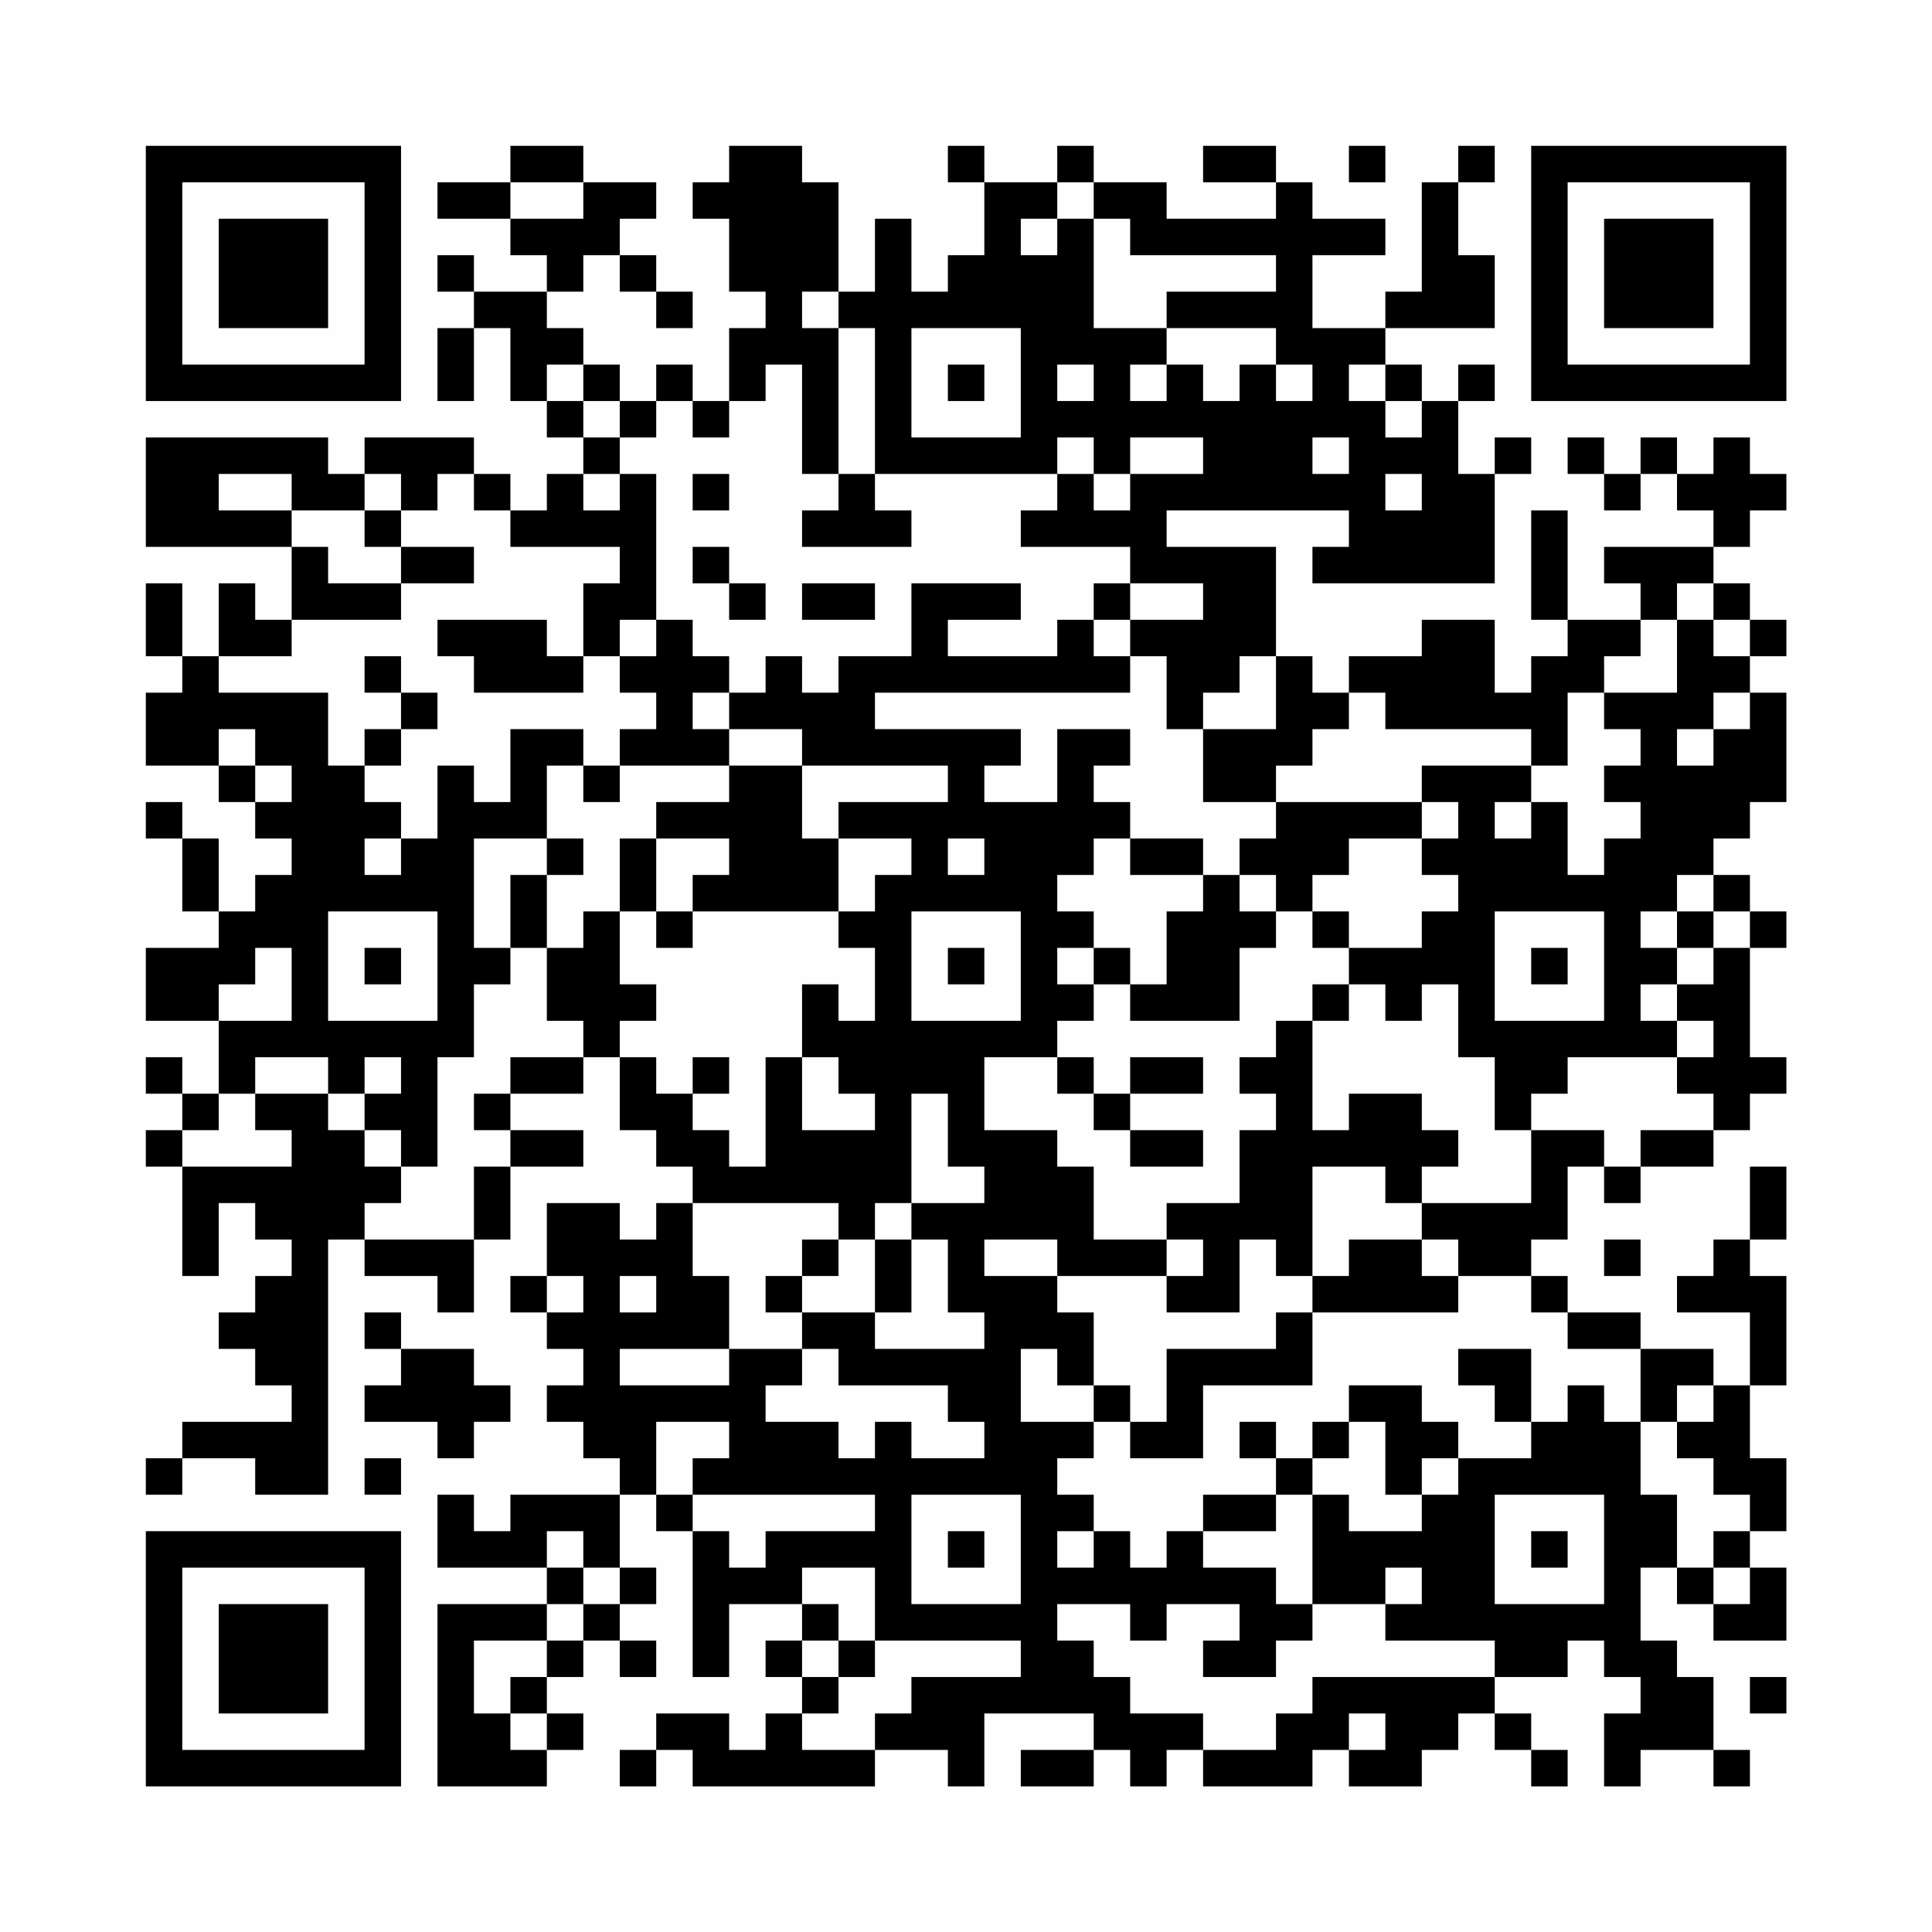 <?xml version="1.0" encoding="UTF-8"?>
<svg xmlns="http://www.w3.org/2000/svg" version="1.1" width="200" height="200" viewBox="0 0 200 200"><rect x="0" y="0" width="200" height="200" fill="#fefefe"/><g transform="scale(3.774)"><g transform="translate(4,4)"><path fill-rule="evenodd" d="M10 0L10 1L8 1L8 2L10 2L10 3L11 3L11 4L9 4L9 3L8 3L8 4L9 4L9 5L8 5L8 7L9 7L9 5L10 5L10 7L11 7L11 8L12 8L12 9L11 9L11 10L10 10L10 9L9 9L9 8L6 8L6 9L5 9L5 8L0 8L0 11L4 11L4 13L3 13L3 12L2 12L2 14L1 14L1 12L0 12L0 14L1 14L1 15L0 15L0 17L2 17L2 18L3 18L3 19L4 19L4 20L3 20L3 21L2 21L2 19L1 19L1 18L0 18L0 19L1 19L1 21L2 21L2 22L0 22L0 24L2 24L2 26L1 26L1 25L0 25L0 26L1 26L1 27L0 27L0 28L1 28L1 31L2 31L2 29L3 29L3 30L4 30L4 31L3 31L3 32L2 32L2 33L3 33L3 34L4 34L4 35L1 35L1 36L0 36L0 37L1 37L1 36L3 36L3 37L5 37L5 30L6 30L6 31L8 31L8 32L9 32L9 30L10 30L10 28L12 28L12 27L10 27L10 26L12 26L12 25L13 25L13 27L14 27L14 28L15 28L15 29L14 29L14 30L13 30L13 29L11 29L11 31L10 31L10 32L11 32L11 33L12 33L12 34L11 34L11 35L12 35L12 36L13 36L13 37L10 37L10 38L9 38L9 37L8 37L8 39L11 39L11 40L8 40L8 45L11 45L11 44L12 44L12 43L11 43L11 42L12 42L12 41L13 41L13 42L14 42L14 41L13 41L13 40L14 40L14 39L13 39L13 37L14 37L14 38L15 38L15 42L16 42L16 40L18 40L18 41L17 41L17 42L18 42L18 43L17 43L17 44L16 44L16 43L14 43L14 44L13 44L13 45L14 45L14 44L15 44L15 45L20 45L20 44L22 44L22 45L23 45L23 43L26 43L26 44L24 44L24 45L26 45L26 44L27 44L27 45L28 45L28 44L29 44L29 45L32 45L32 44L33 44L33 45L35 45L35 44L36 44L36 43L37 43L37 44L38 44L38 45L39 45L39 44L38 44L38 43L37 43L37 42L39 42L39 41L40 41L40 42L41 42L41 43L40 43L40 45L41 45L41 44L43 44L43 45L44 45L44 44L43 44L43 42L42 42L42 41L41 41L41 39L42 39L42 40L43 40L43 41L45 41L45 39L44 39L44 38L45 38L45 36L44 36L44 34L45 34L45 31L44 31L44 30L45 30L45 28L44 28L44 30L43 30L43 31L42 31L42 32L44 32L44 34L43 34L43 33L41 33L41 32L39 32L39 31L38 31L38 30L39 30L39 28L40 28L40 29L41 29L41 28L43 28L43 27L44 27L44 26L45 26L45 25L44 25L44 22L45 22L45 21L44 21L44 20L43 20L43 19L44 19L44 18L45 18L45 15L44 15L44 14L45 14L45 13L44 13L44 12L43 12L43 11L44 11L44 10L45 10L45 9L44 9L44 8L43 8L43 9L42 9L42 8L41 8L41 9L40 9L40 8L39 8L39 9L40 9L40 10L41 10L41 9L42 9L42 10L43 10L43 11L40 11L40 12L41 12L41 13L39 13L39 10L38 10L38 13L39 13L39 14L38 14L38 15L37 15L37 13L35 13L35 14L33 14L33 15L32 15L32 14L31 14L31 11L28 11L28 10L33 10L33 11L32 11L32 12L37 12L37 9L38 9L38 8L37 8L37 9L36 9L36 7L37 7L37 6L36 6L36 7L35 7L35 6L34 6L34 5L37 5L37 3L36 3L36 1L37 1L37 0L36 0L36 1L35 1L35 4L34 4L34 5L32 5L32 3L34 3L34 2L32 2L32 1L31 1L31 0L29 0L29 1L31 1L31 2L28 2L28 1L26 1L26 0L25 0L25 1L23 1L23 0L22 0L22 1L23 1L23 3L22 3L22 4L21 4L21 2L20 2L20 4L19 4L19 1L18 1L18 0L16 0L16 1L15 1L15 2L16 2L16 4L17 4L17 5L16 5L16 7L15 7L15 6L14 6L14 7L13 7L13 6L12 6L12 5L11 5L11 4L12 4L12 3L13 3L13 4L14 4L14 5L15 5L15 4L14 4L14 3L13 3L13 2L14 2L14 1L12 1L12 0ZM33 0L33 1L34 1L34 0ZM10 1L10 2L12 2L12 1ZM25 1L25 2L24 2L24 3L25 3L25 2L26 2L26 5L28 5L28 6L27 6L27 7L28 7L28 6L29 6L29 7L30 7L30 6L31 6L31 7L32 7L32 6L31 6L31 5L28 5L28 4L31 4L31 3L27 3L27 2L26 2L26 1ZM18 4L18 5L19 5L19 9L18 9L18 6L17 6L17 7L16 7L16 8L15 8L15 7L14 7L14 8L13 8L13 7L12 7L12 6L11 6L11 7L12 7L12 8L13 8L13 9L12 9L12 10L13 10L13 9L14 9L14 13L13 13L13 14L12 14L12 12L13 12L13 11L10 11L10 10L9 10L9 9L8 9L8 10L7 10L7 9L6 9L6 10L4 10L4 9L2 9L2 10L4 10L4 11L5 11L5 12L7 12L7 13L4 13L4 14L2 14L2 15L5 15L5 17L6 17L6 18L7 18L7 19L6 19L6 20L7 20L7 19L8 19L8 17L9 17L9 18L10 18L10 16L12 16L12 17L11 17L11 19L9 19L9 22L10 22L10 23L9 23L9 25L8 25L8 28L7 28L7 27L6 27L6 26L7 26L7 25L6 25L6 26L5 26L5 25L3 25L3 26L2 26L2 27L1 27L1 28L4 28L4 27L3 27L3 26L5 26L5 27L6 27L6 28L7 28L7 29L6 29L6 30L9 30L9 28L10 28L10 27L9 27L9 26L10 26L10 25L12 25L12 24L11 24L11 22L12 22L12 21L13 21L13 23L14 23L14 24L13 24L13 25L14 25L14 26L15 26L15 27L16 27L16 28L17 28L17 25L18 25L18 27L20 27L20 26L19 26L19 25L18 25L18 23L19 23L19 24L20 24L20 22L19 22L19 21L20 21L20 20L21 20L21 19L19 19L19 18L22 18L22 17L18 17L18 16L16 16L16 15L17 15L17 14L18 14L18 15L19 15L19 14L21 14L21 12L24 12L24 13L22 13L22 14L25 14L25 13L26 13L26 14L27 14L27 15L20 15L20 16L24 16L24 17L23 17L23 18L25 18L25 16L27 16L27 17L26 17L26 18L27 18L27 19L26 19L26 20L25 20L25 21L26 21L26 22L25 22L25 23L26 23L26 24L25 24L25 25L23 25L23 27L25 27L25 28L26 28L26 30L28 30L28 31L25 31L25 30L23 30L23 31L25 31L25 32L26 32L26 34L25 34L25 33L24 33L24 35L26 35L26 36L25 36L25 37L26 37L26 38L25 38L25 39L26 39L26 38L27 38L27 39L28 39L28 38L29 38L29 39L31 39L31 40L32 40L32 41L31 41L31 42L29 42L29 41L30 41L30 40L28 40L28 41L27 41L27 40L25 40L25 41L26 41L26 42L27 42L27 43L29 43L29 44L31 44L31 43L32 43L32 42L37 42L37 41L34 41L34 40L35 40L35 39L34 39L34 40L32 40L32 37L33 37L33 38L35 38L35 37L36 37L36 36L38 36L38 35L39 35L39 34L40 34L40 35L41 35L41 37L42 37L42 39L43 39L43 40L44 40L44 39L43 39L43 38L44 38L44 37L43 37L43 36L42 36L42 35L43 35L43 34L42 34L42 35L41 35L41 33L39 33L39 32L38 32L38 31L36 31L36 30L35 30L35 29L38 29L38 27L40 27L40 28L41 28L41 27L43 27L43 26L42 26L42 25L43 25L43 24L42 24L42 23L43 23L43 22L44 22L44 21L43 21L43 20L42 20L42 21L41 21L41 22L42 22L42 23L41 23L41 24L42 24L42 25L39 25L39 26L38 26L38 27L37 27L37 25L36 25L36 23L35 23L35 24L34 24L34 23L33 23L33 22L35 22L35 21L36 21L36 20L35 20L35 19L36 19L36 18L35 18L35 17L38 17L38 18L37 18L37 19L38 19L38 18L39 18L39 20L40 20L40 19L41 19L41 18L40 18L40 17L41 17L41 16L40 16L40 15L42 15L42 13L43 13L43 14L44 14L44 13L43 13L43 12L42 12L42 13L41 13L41 14L40 14L40 15L39 15L39 17L38 17L38 16L34 16L34 15L33 15L33 16L32 16L32 17L31 17L31 18L29 18L29 16L31 16L31 14L30 14L30 15L29 15L29 16L28 16L28 14L27 14L27 13L29 13L29 12L27 12L27 11L24 11L24 10L25 10L25 9L26 9L26 10L27 10L27 9L29 9L29 8L27 8L27 9L26 9L26 8L25 8L25 9L20 9L20 5L19 5L19 4ZM21 5L21 8L24 8L24 5ZM22 6L22 7L23 7L23 6ZM25 6L25 7L26 7L26 6ZM33 6L33 7L34 7L34 8L35 8L35 7L34 7L34 6ZM32 8L32 9L33 9L33 8ZM15 9L15 10L16 10L16 9ZM19 9L19 10L18 10L18 11L21 11L21 10L20 10L20 9ZM34 9L34 10L35 10L35 9ZM6 10L6 11L7 11L7 12L9 12L9 11L7 11L7 10ZM15 11L15 12L16 12L16 13L17 13L17 12L16 12L16 11ZM18 12L18 13L20 13L20 12ZM26 12L26 13L27 13L27 12ZM8 13L8 14L9 14L9 15L12 15L12 14L11 14L11 13ZM14 13L14 14L13 14L13 15L14 15L14 16L13 16L13 17L12 17L12 18L13 18L13 17L16 17L16 18L14 18L14 19L13 19L13 21L14 21L14 22L15 22L15 21L19 21L19 19L18 19L18 17L16 17L16 16L15 16L15 15L16 15L16 14L15 14L15 13ZM6 14L6 15L7 15L7 16L6 16L6 17L7 17L7 16L8 16L8 15L7 15L7 14ZM43 15L43 16L42 16L42 17L43 17L43 16L44 16L44 15ZM2 16L2 17L3 17L3 18L4 18L4 17L3 17L3 16ZM31 18L31 19L30 19L30 20L29 20L29 19L27 19L27 20L29 20L29 21L28 21L28 23L27 23L27 22L26 22L26 23L27 23L27 24L30 24L30 22L31 22L31 21L32 21L32 22L33 22L33 21L32 21L32 20L33 20L33 19L35 19L35 18ZM11 19L11 20L10 20L10 22L11 22L11 20L12 20L12 19ZM14 19L14 21L15 21L15 20L16 20L16 19ZM22 19L22 20L23 20L23 19ZM30 20L30 21L31 21L31 20ZM5 21L5 24L8 24L8 21ZM21 21L21 24L24 24L24 21ZM37 21L37 24L40 24L40 21ZM42 21L42 22L43 22L43 21ZM3 22L3 23L2 23L2 24L4 24L4 22ZM6 22L6 23L7 23L7 22ZM22 22L22 23L23 23L23 22ZM38 22L38 23L39 23L39 22ZM32 23L32 24L31 24L31 25L30 25L30 26L31 26L31 27L30 27L30 29L28 29L28 30L29 30L29 31L28 31L28 32L30 32L30 30L31 30L31 31L32 31L32 32L31 32L31 33L28 33L28 35L27 35L27 34L26 34L26 35L27 35L27 36L29 36L29 34L32 34L32 32L36 32L36 31L35 31L35 30L33 30L33 31L32 31L32 28L34 28L34 29L35 29L35 28L36 28L36 27L35 27L35 26L33 26L33 27L32 27L32 24L33 24L33 23ZM15 25L15 26L16 26L16 25ZM25 25L25 26L26 26L26 27L27 27L27 28L29 28L29 27L27 27L27 26L29 26L29 25L27 25L27 26L26 26L26 25ZM21 26L21 29L20 29L20 30L19 30L19 29L15 29L15 31L16 31L16 33L13 33L13 34L16 34L16 33L18 33L18 34L17 34L17 35L19 35L19 36L20 36L20 35L21 35L21 36L23 36L23 35L22 35L22 34L19 34L19 33L18 33L18 32L20 32L20 33L23 33L23 32L22 32L22 30L21 30L21 29L23 29L23 28L22 28L22 26ZM18 30L18 31L17 31L17 32L18 32L18 31L19 31L19 30ZM20 30L20 32L21 32L21 30ZM40 30L40 31L41 31L41 30ZM11 31L11 32L12 32L12 31ZM13 31L13 32L14 32L14 31ZM6 32L6 33L7 33L7 34L6 34L6 35L8 35L8 36L9 36L9 35L10 35L10 34L9 34L9 33L7 33L7 32ZM36 33L36 34L37 34L37 35L38 35L38 33ZM33 34L33 35L32 35L32 36L31 36L31 35L30 35L30 36L31 36L31 37L29 37L29 38L31 38L31 37L32 37L32 36L33 36L33 35L34 35L34 37L35 37L35 36L36 36L36 35L35 35L35 34ZM14 35L14 37L15 37L15 38L16 38L16 39L17 39L17 38L20 38L20 37L15 37L15 36L16 36L16 35ZM6 36L6 37L7 37L7 36ZM21 37L21 40L24 40L24 37ZM37 37L37 40L40 40L40 37ZM11 38L11 39L12 39L12 40L11 40L11 41L9 41L9 43L10 43L10 44L11 44L11 43L10 43L10 42L11 42L11 41L12 41L12 40L13 40L13 39L12 39L12 38ZM22 38L22 39L23 39L23 38ZM38 38L38 39L39 39L39 38ZM18 39L18 40L19 40L19 41L18 41L18 42L19 42L19 43L18 43L18 44L20 44L20 43L21 43L21 42L24 42L24 41L20 41L20 39ZM19 41L19 42L20 42L20 41ZM44 42L44 43L45 43L45 42ZM33 43L33 44L34 44L34 43ZM0 0L0 7L7 7L7 0ZM1 1L1 6L6 6L6 1ZM2 2L2 5L5 5L5 2ZM38 0L38 7L45 7L45 0ZM39 1L39 6L44 6L44 1ZM40 2L40 5L43 5L43 2ZM0 38L0 45L7 45L7 38ZM1 39L1 44L6 44L6 39ZM2 40L2 43L5 43L5 40Z" fill="#000000"/></g></g></svg>
